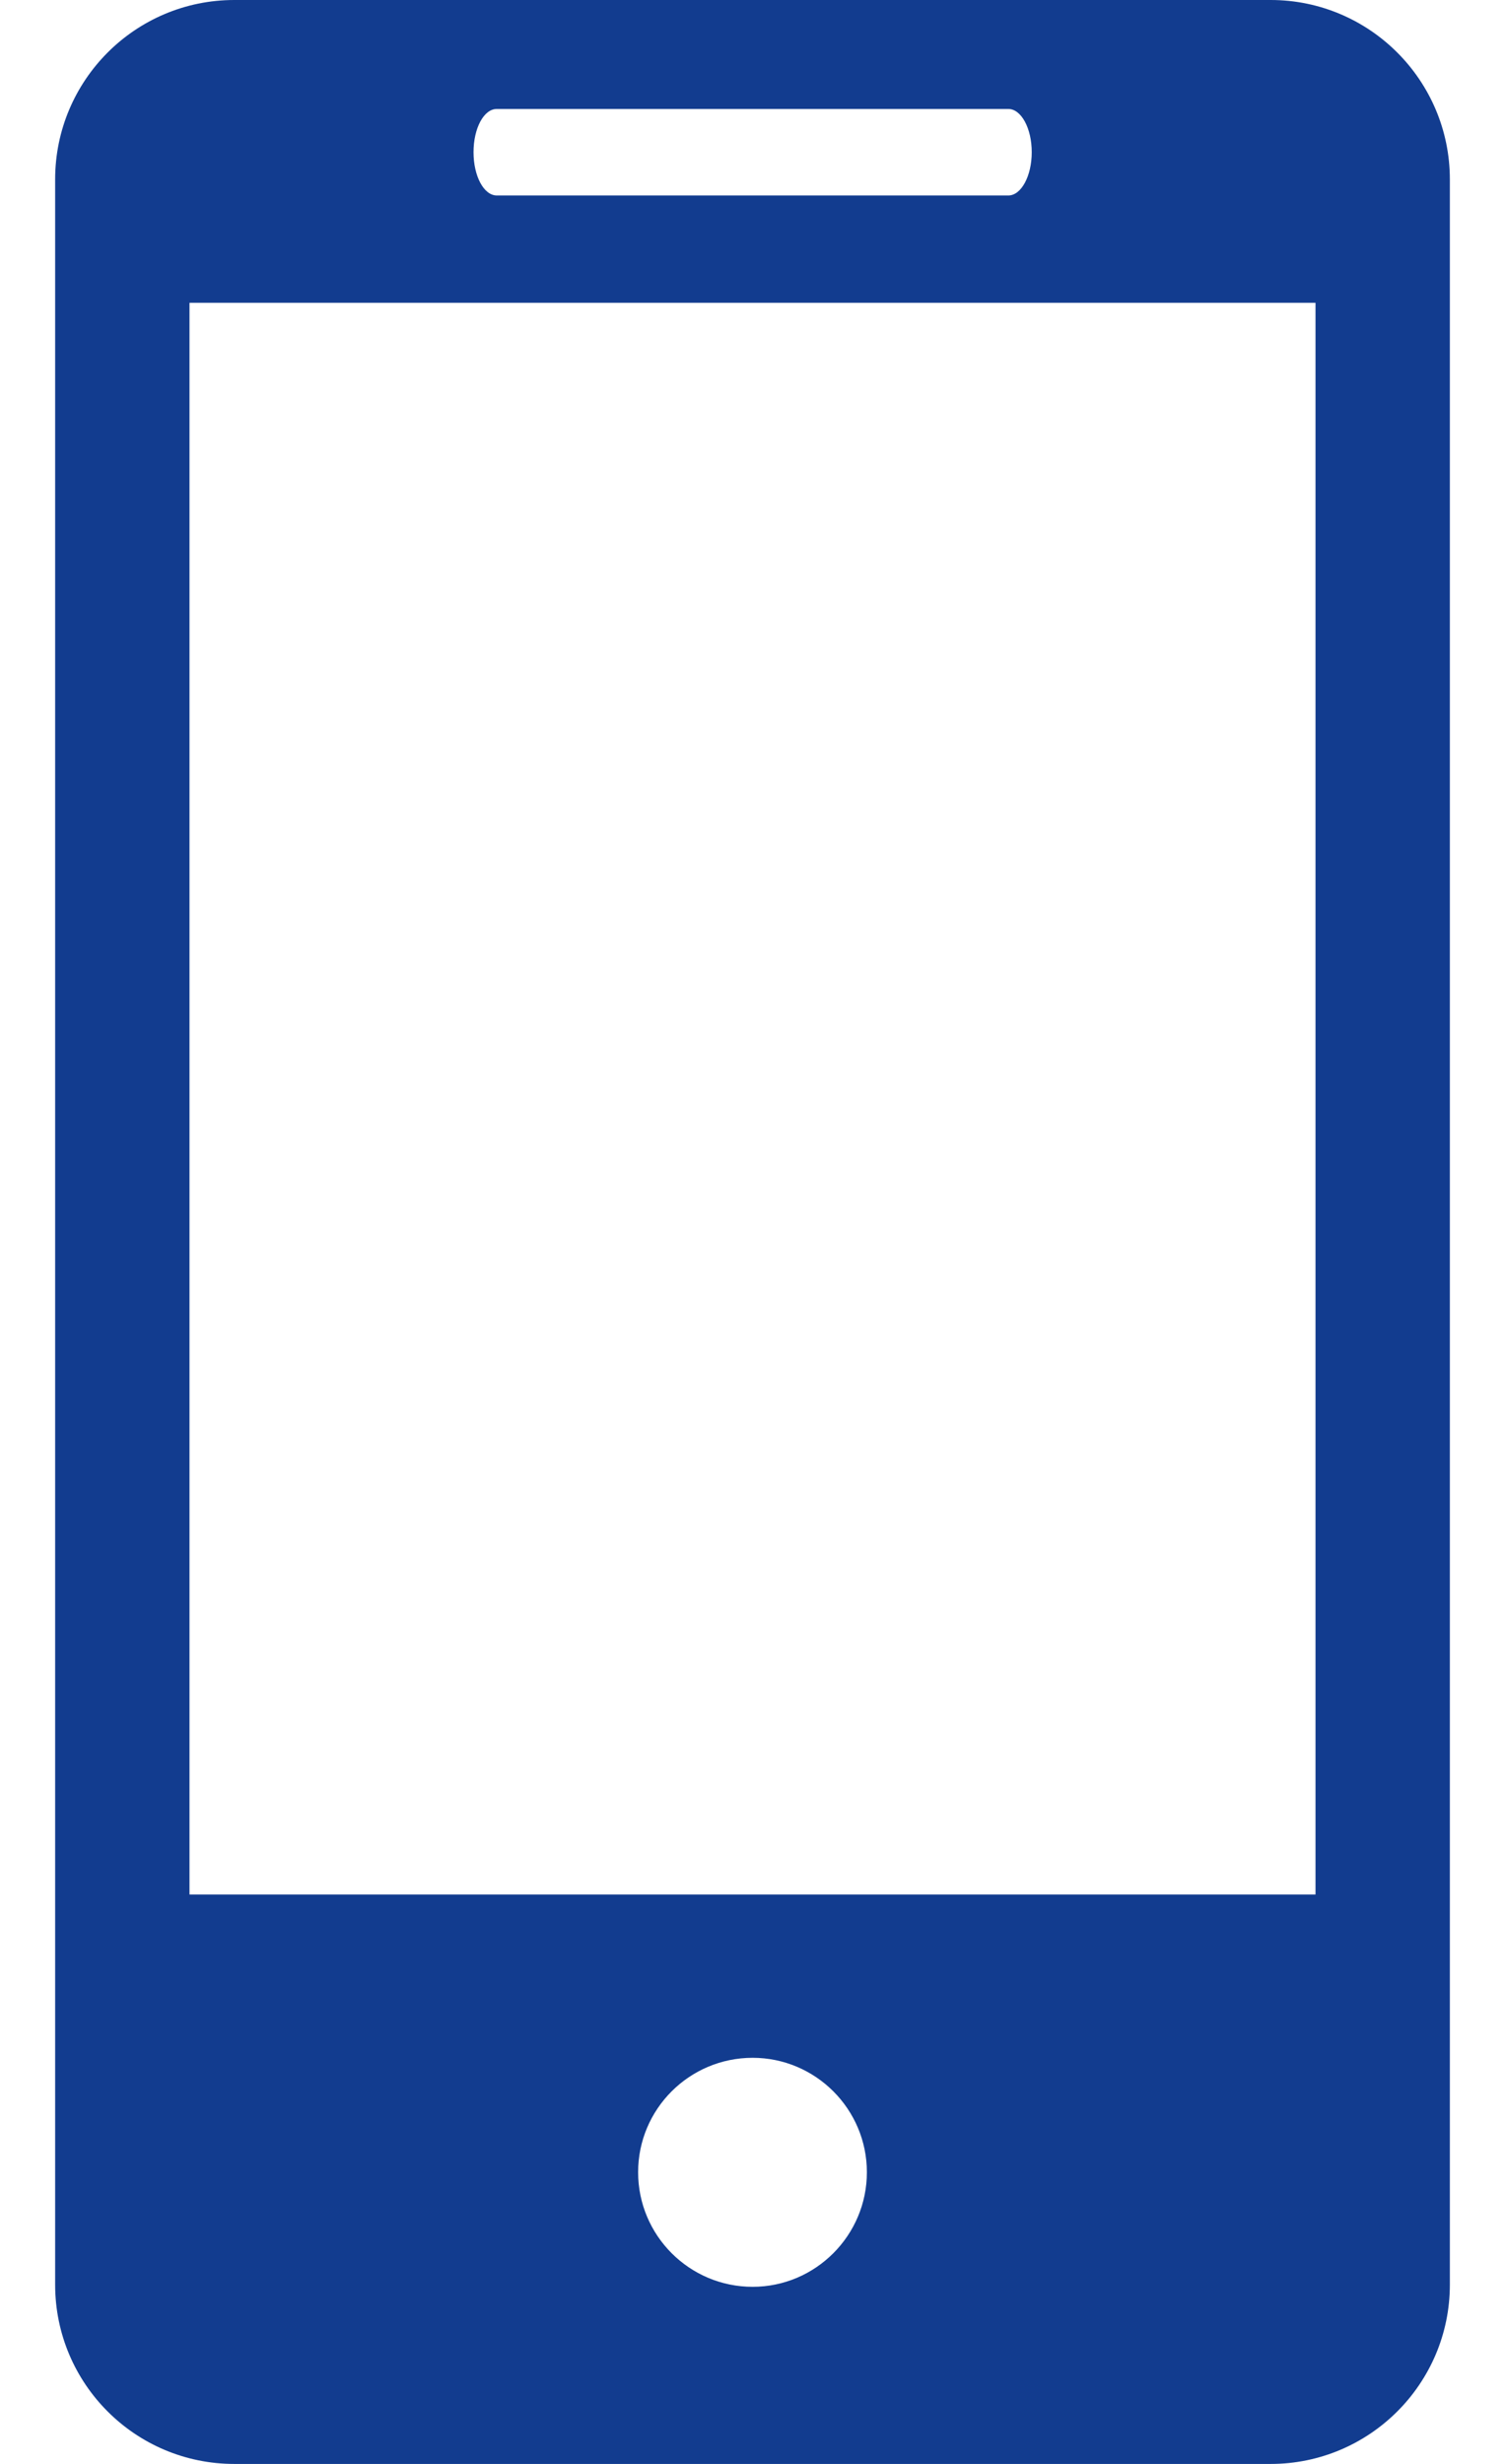<svg xmlns="http://www.w3.org/2000/svg" width="11" height="18" viewBox="0 0 11 18" fill="none">
<path d="M9.287 0H1.713C0.988 0 0.403 0.588 0.403 1.311V16.69C0.403 17.413 0.988 18 1.713 18H9.287C10.01 18 10.597 17.413 10.597 16.69V1.311C10.597 0.588 10.01 0 9.287 0ZM3.631 0.796H7.37C7.464 0.796 7.541 0.937 7.541 1.112C7.541 1.286 7.464 1.428 7.37 1.428H3.631C3.536 1.428 3.461 1.286 3.461 1.112C3.461 0.937 3.536 0.796 3.631 0.796ZM5.501 16.706C5.039 16.706 4.664 16.331 4.664 15.869C4.664 15.407 5.039 15.033 5.501 15.033C5.96 15.033 6.336 15.407 6.336 15.869C6.336 16.331 5.96 16.706 5.501 16.706ZM9.615 13.84H1.385V2.212H9.615V13.84Z" fill="#123C8F"/>
</svg>